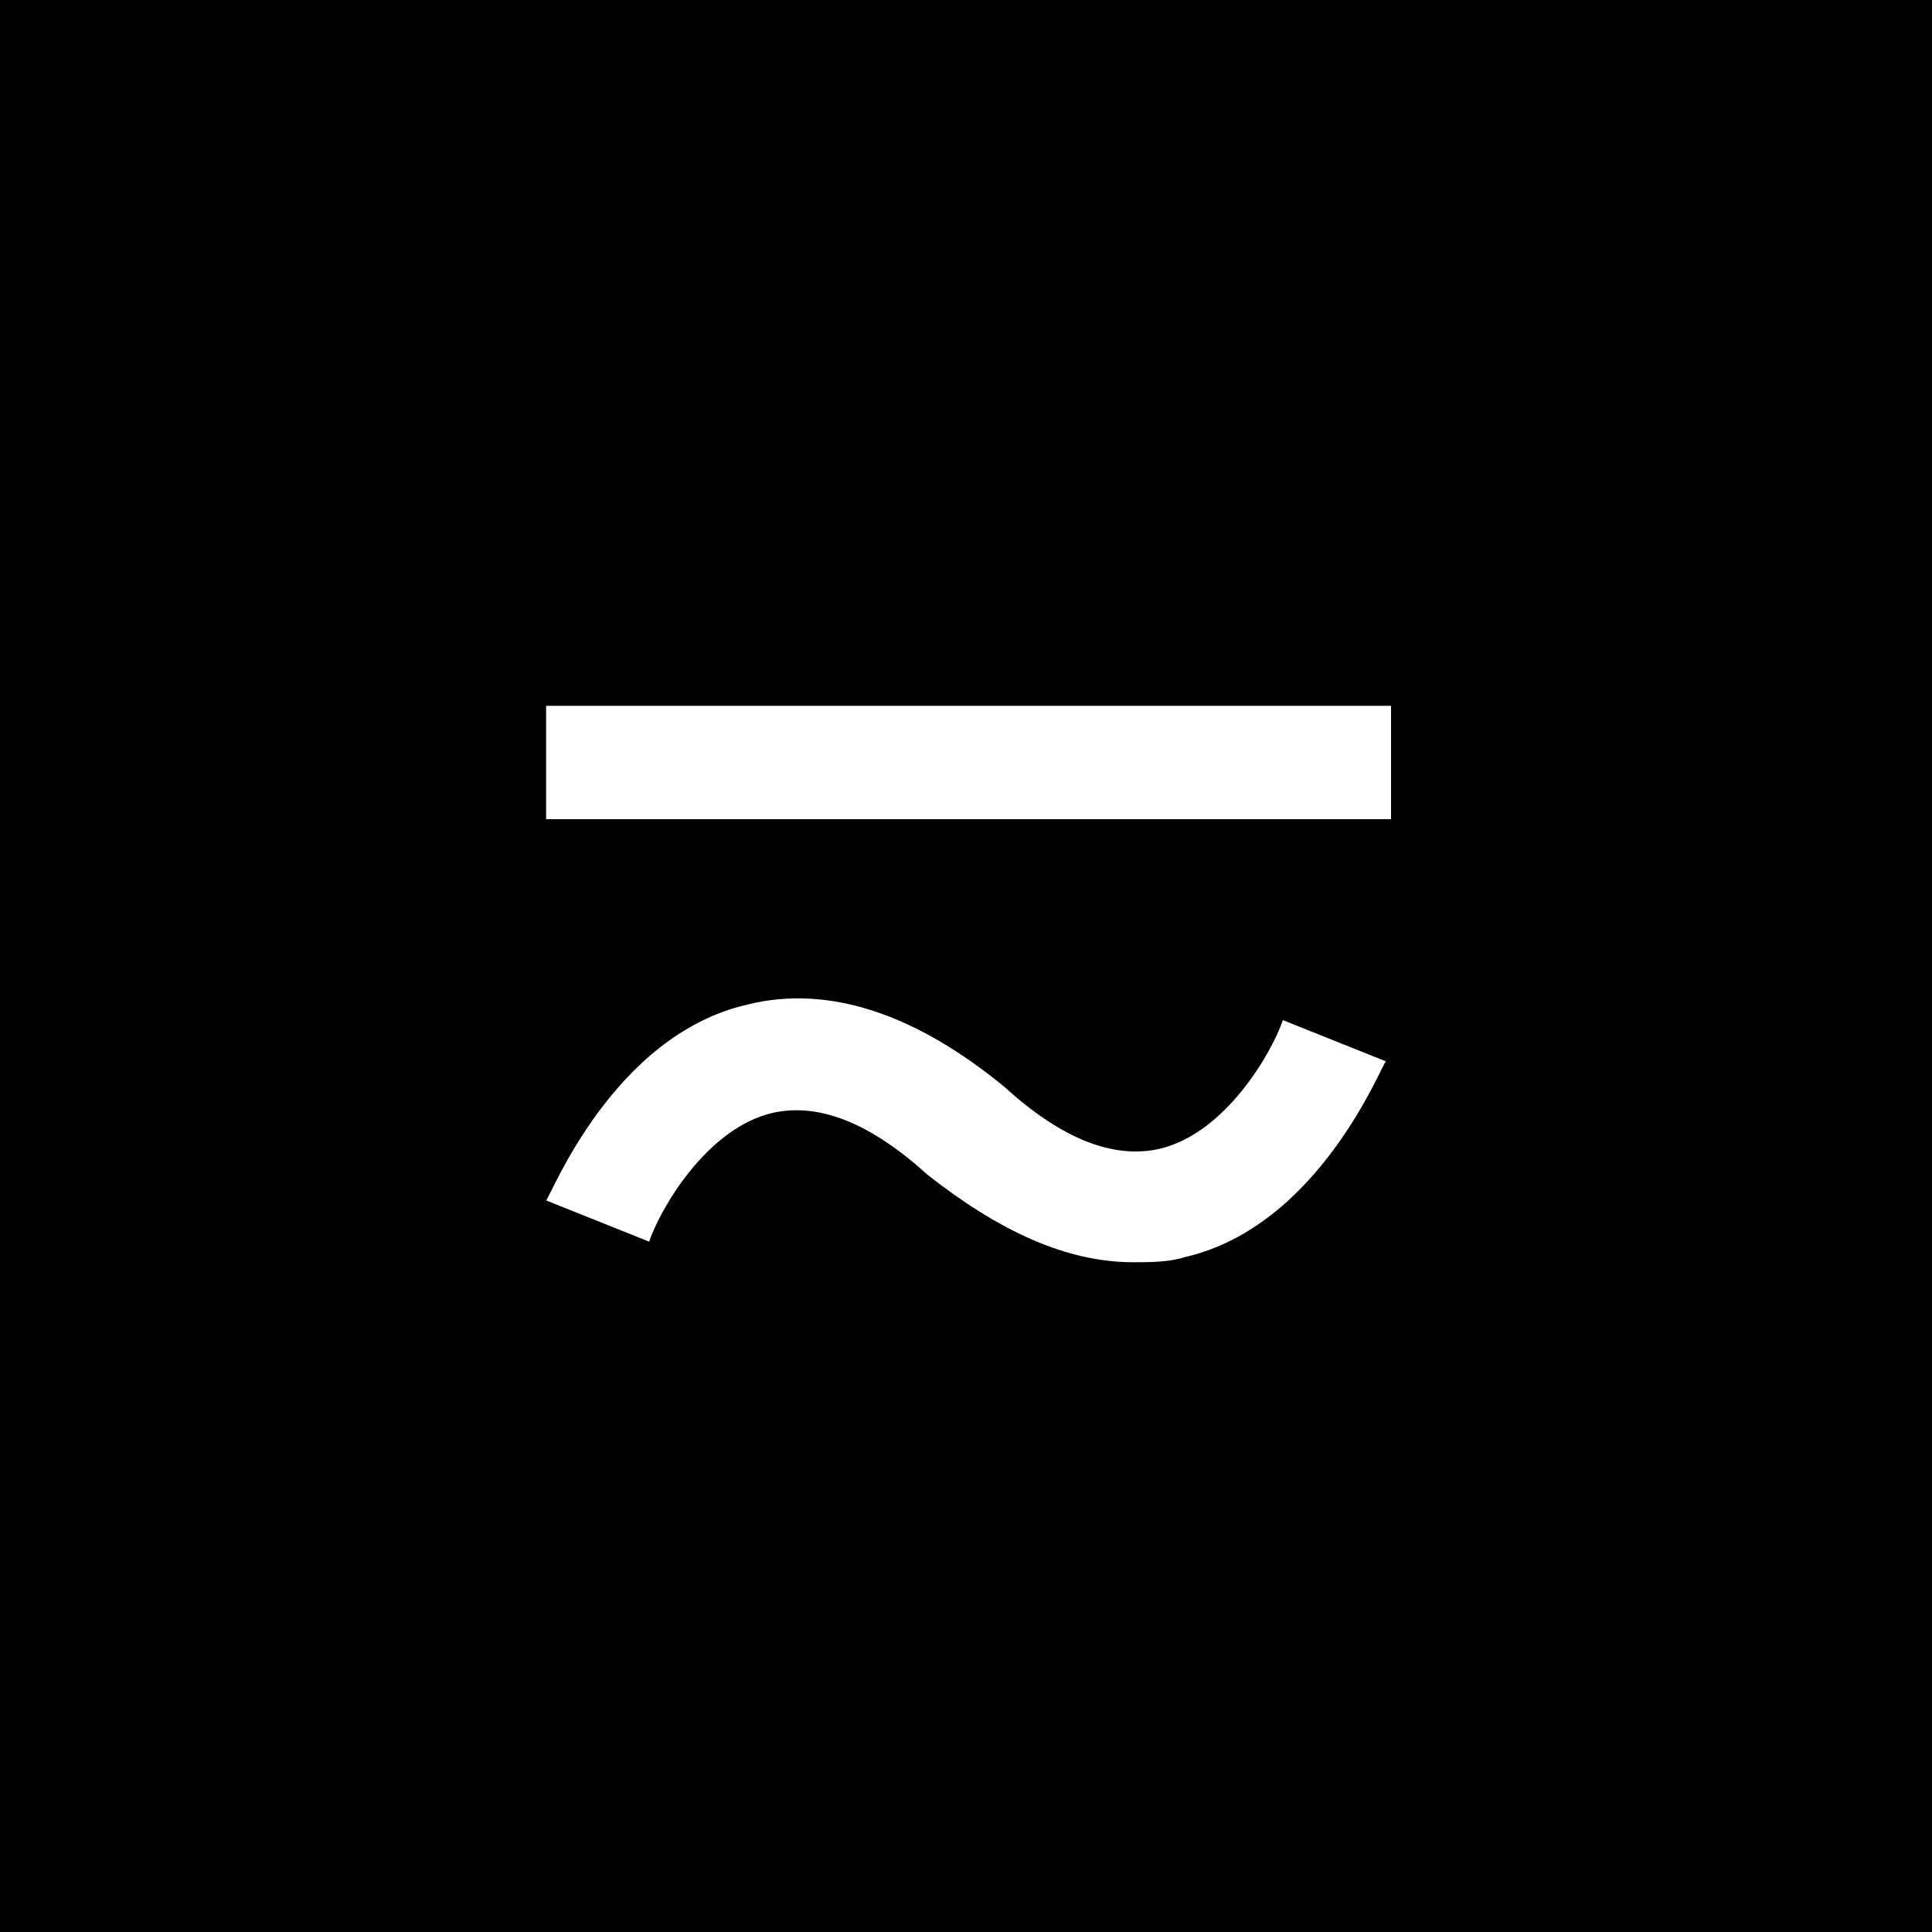 <?xml version="1.0" encoding="UTF-8"?>
<!-- Generator: Adobe Illustrator 27.6.1, SVG Export Plug-In . SVG Version: 6.00 Build 0)  -->
<svg xmlns="http://www.w3.org/2000/svg" xmlns:xlink="http://www.w3.org/1999/xlink" version="1.1" id="Layer_1" x="0px" y="0px" viewBox="0 0 37.5 37.5" style="enable-background:new 0 0 37.5 37.5;" xml:space="preserve">
<style type="text/css">
	.st0{fill:#FFFFFF;}
</style>
<g>
	<rect width="37.5" height="37.5"></rect>
</g>
<g>
	
		<rect id="Rectangle_27_00000168813835753973056040000012718122234596182155_" x="10.6" y="13.7" class="st0" width="16.4" height="2.2"></rect>
	<path class="st0" d="M22,24.5c-1.3,0-2.6-0.6-4-1.7c-1.1-1-2.1-1.4-3-1.2c-1.3,0.3-2.2,1.9-2.4,2.5l-2-0.8c0.1-0.1,1.3-3.2,3.9-3.8   c1.6-0.4,3.3,0.2,5,1.6c1.1,1,2.1,1.4,3,1.2c1.3-0.3,2.2-1.9,2.4-2.5l2,0.8c-0.1,0.1-1.3,3.2-3.9,3.8C22.7,24.5,22.3,24.5,22,24.5z   "></path>
</g>
</svg>
